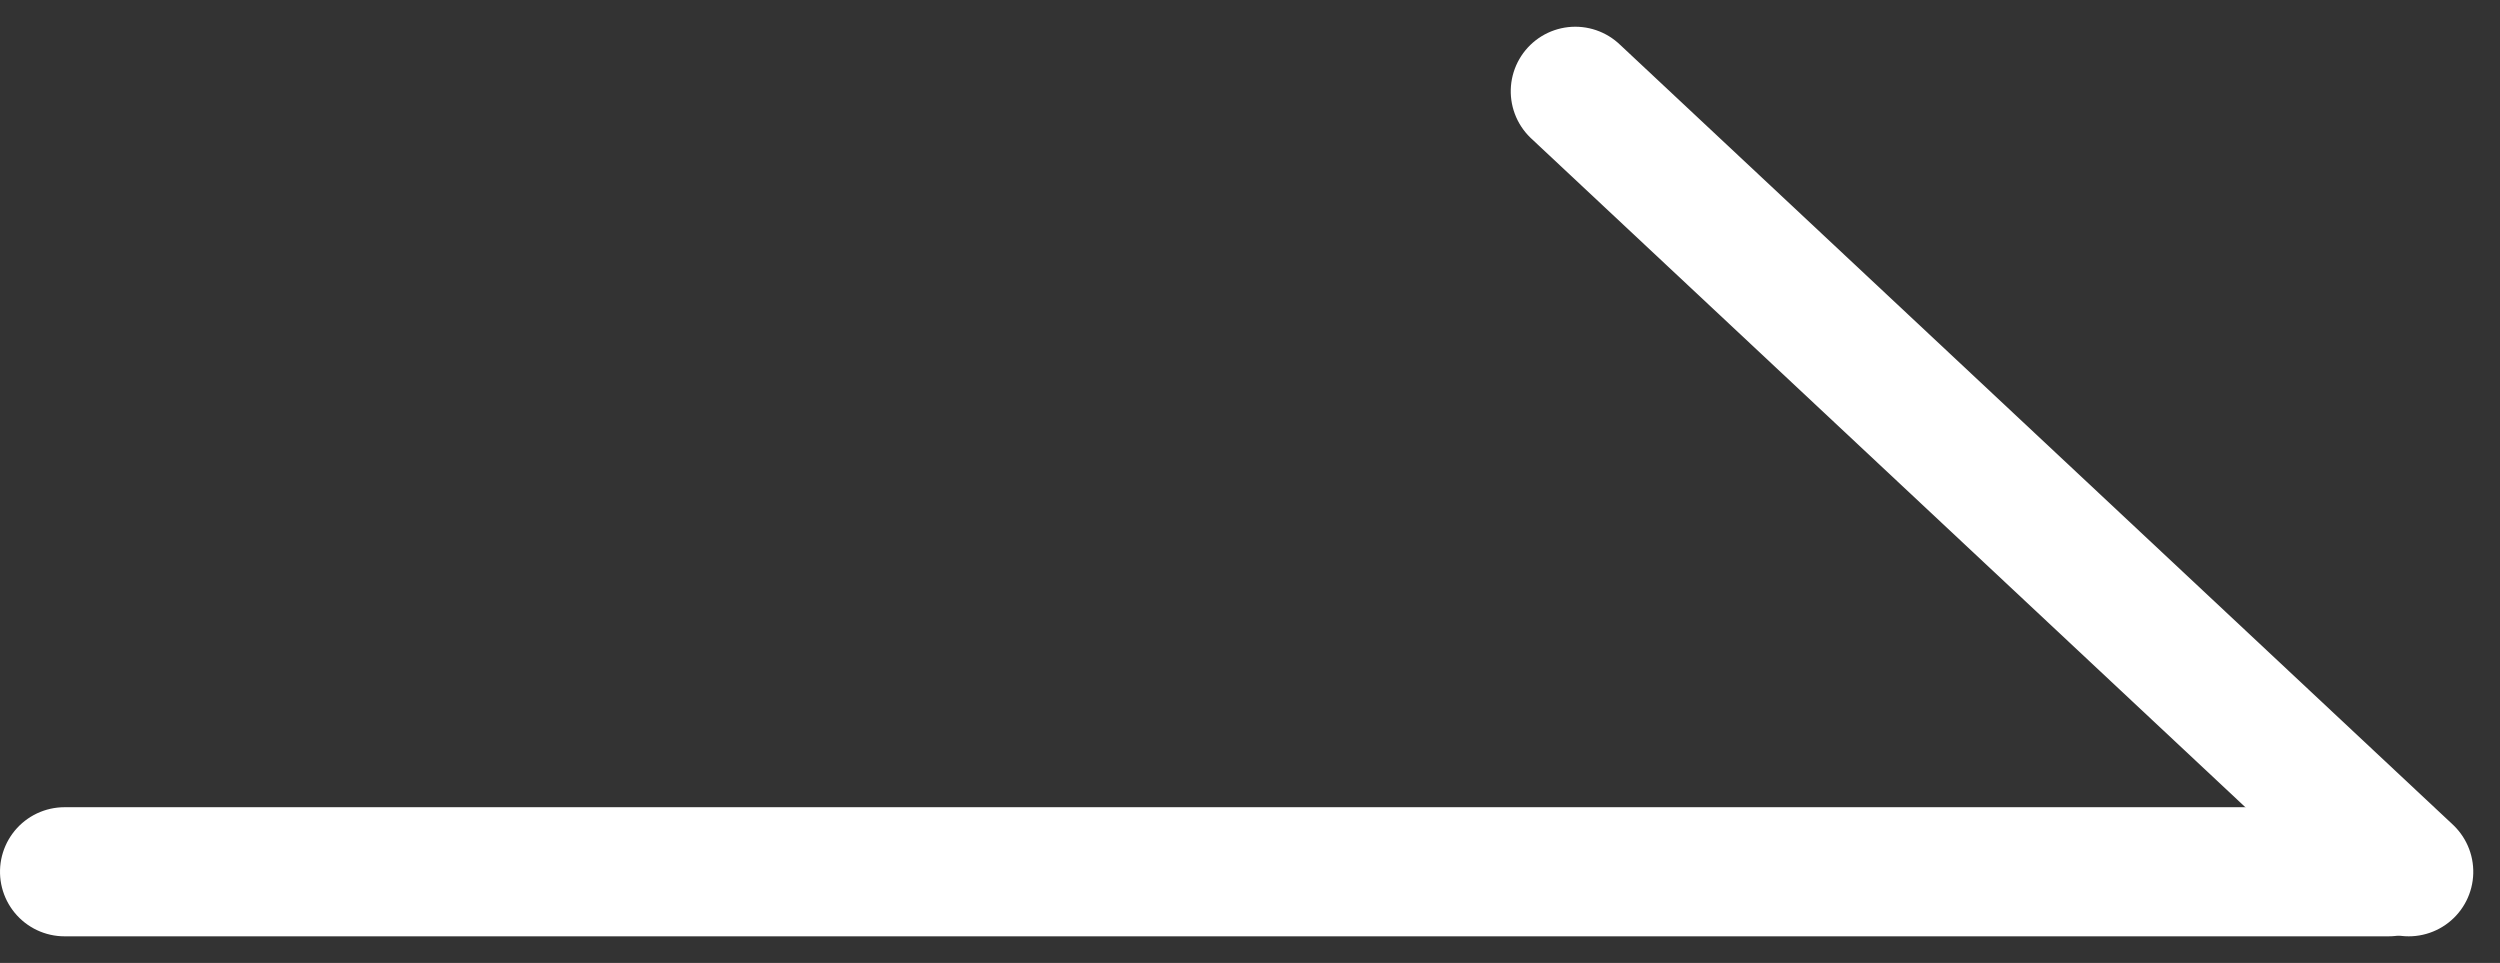 <svg xmlns="http://www.w3.org/2000/svg" width="19.363" height="7.458" viewBox="0 0 19.363 7.458">
  <rect x="0" y="0" width="19.363" height="7.458" fill="#333333" stroke="none"/>
  <g id="グループ_3422" data-name="グループ 3422" transform="translate(0.5 0.707)">
    <line id="線_128" data-name="線 128" y2="18" transform="translate(0 6.045) rotate(-90)" fill="none" stroke="#fff" stroke-linecap="round" stroke-width="1"/>
    <line id="線_129" data-name="線 129" x1="6.045" y2="6.455" transform="translate(11.701 6.045) rotate(-90)" fill="none" stroke="#fff" stroke-linecap="round" stroke-width="1"/>
  </g>
</svg>
